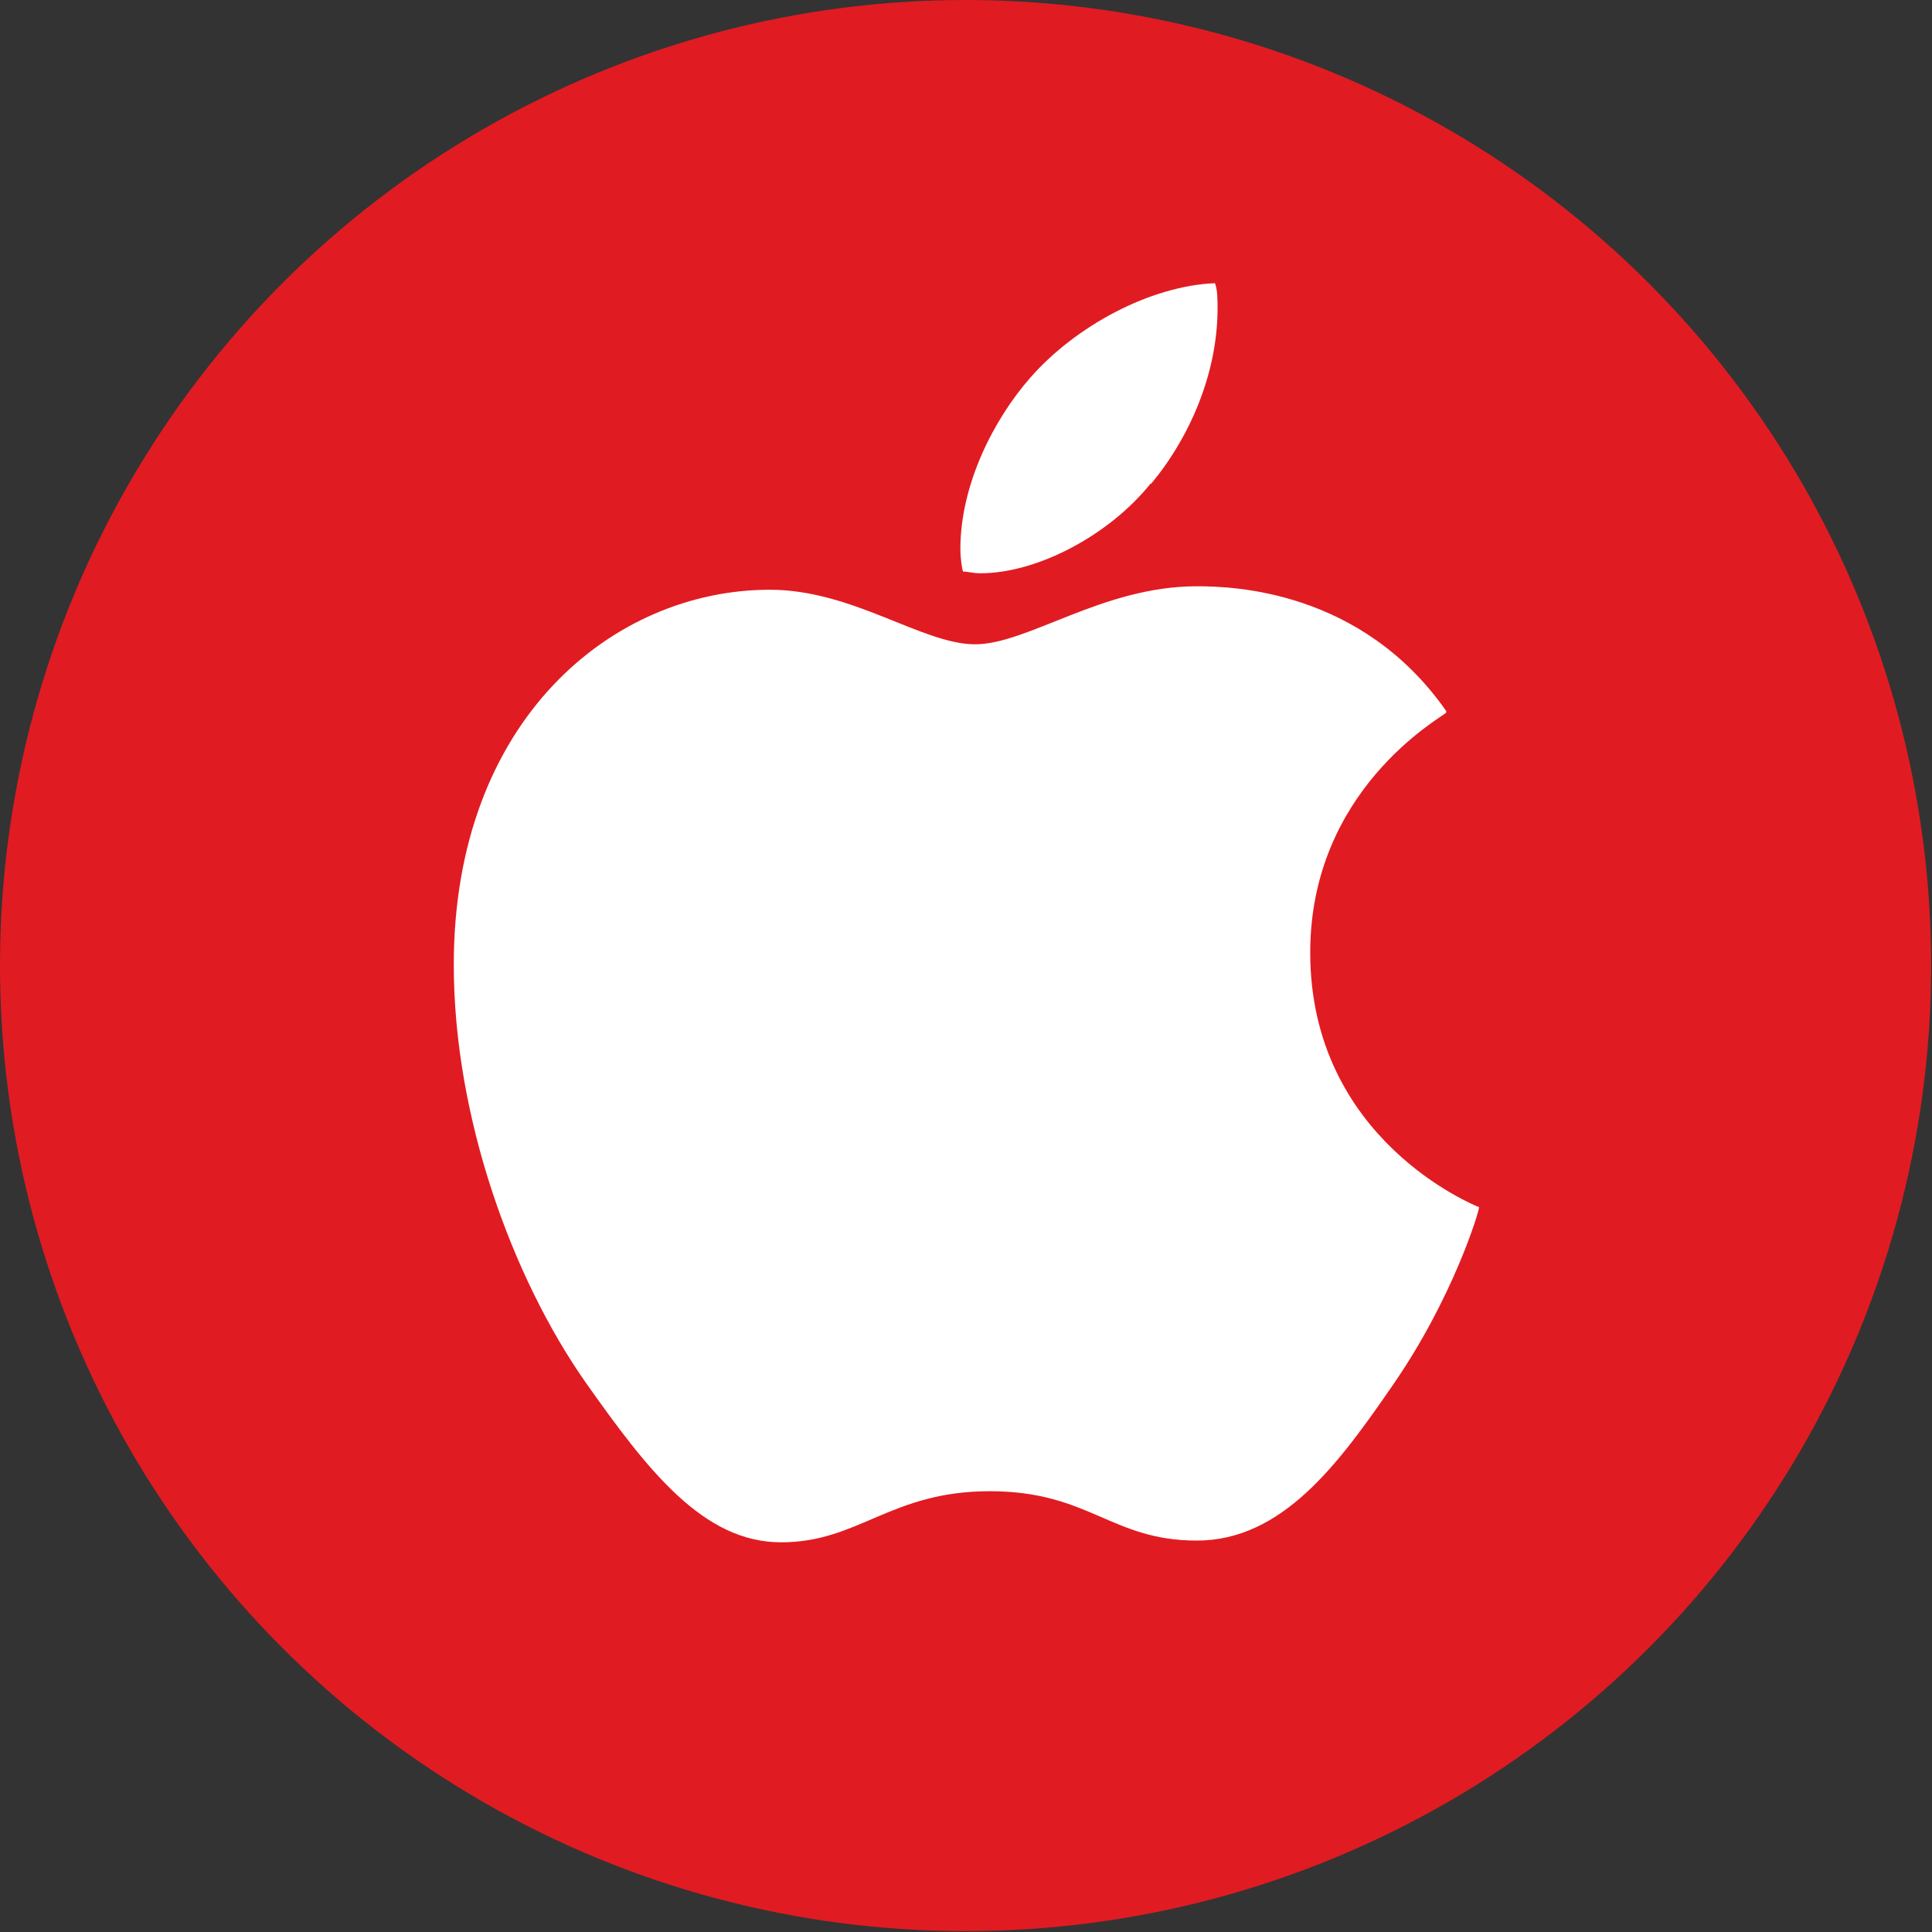 <?xml version="1.0" encoding="UTF-8"?>
<svg id="Layer_2" data-name="Layer 2" xmlns="http://www.w3.org/2000/svg" viewBox="0 0 22.31 22.31">
  <rect x="0" y="0" width="22.31" height="22.31" fill="#333333" stroke="none"/>
  <defs>
    <style>
      .cls-1 {
        fill: #fff;
      }

      .cls-2 {
        fill: #e11b22;
      }
    </style>
  </defs>
  <g id="Layer_4" data-name="Layer 4">
    <circle class="cls-2" cx="11.15" cy="11.15" r="11.15"/>
    <path class="cls-1" d="M16.7,8.23c-.08.07-1.57.9-1.57,2.77,0,2.16,1.9,2.92,1.95,2.94,0,.05-.3,1.05-1,2.06-.62.9-1.27,1.79-2.26,1.79s-1.24-.57-2.39-.57-1.51.59-2.41.59-1.54-.83-2.26-1.85c-.84-1.2-1.52-3.05-1.52-4.82,0-2.83,1.84-4.33,3.65-4.33.96,0,1.76.63,2.37.63s1.47-.67,2.56-.67c.41,0,1.9.04,2.88,1.44h0ZM13.29,5.59c.45-.54.77-1.28.77-2.03,0-.1,0-.21-.03-.29-.74.03-1.61.49-2.14,1.1-.41.47-.8,1.22-.8,1.97,0,.11.02.23.03.26.05,0,.12.02.2.02.66,0,1.49-.44,1.97-1.04h0Z"/>
  </g>
</svg>